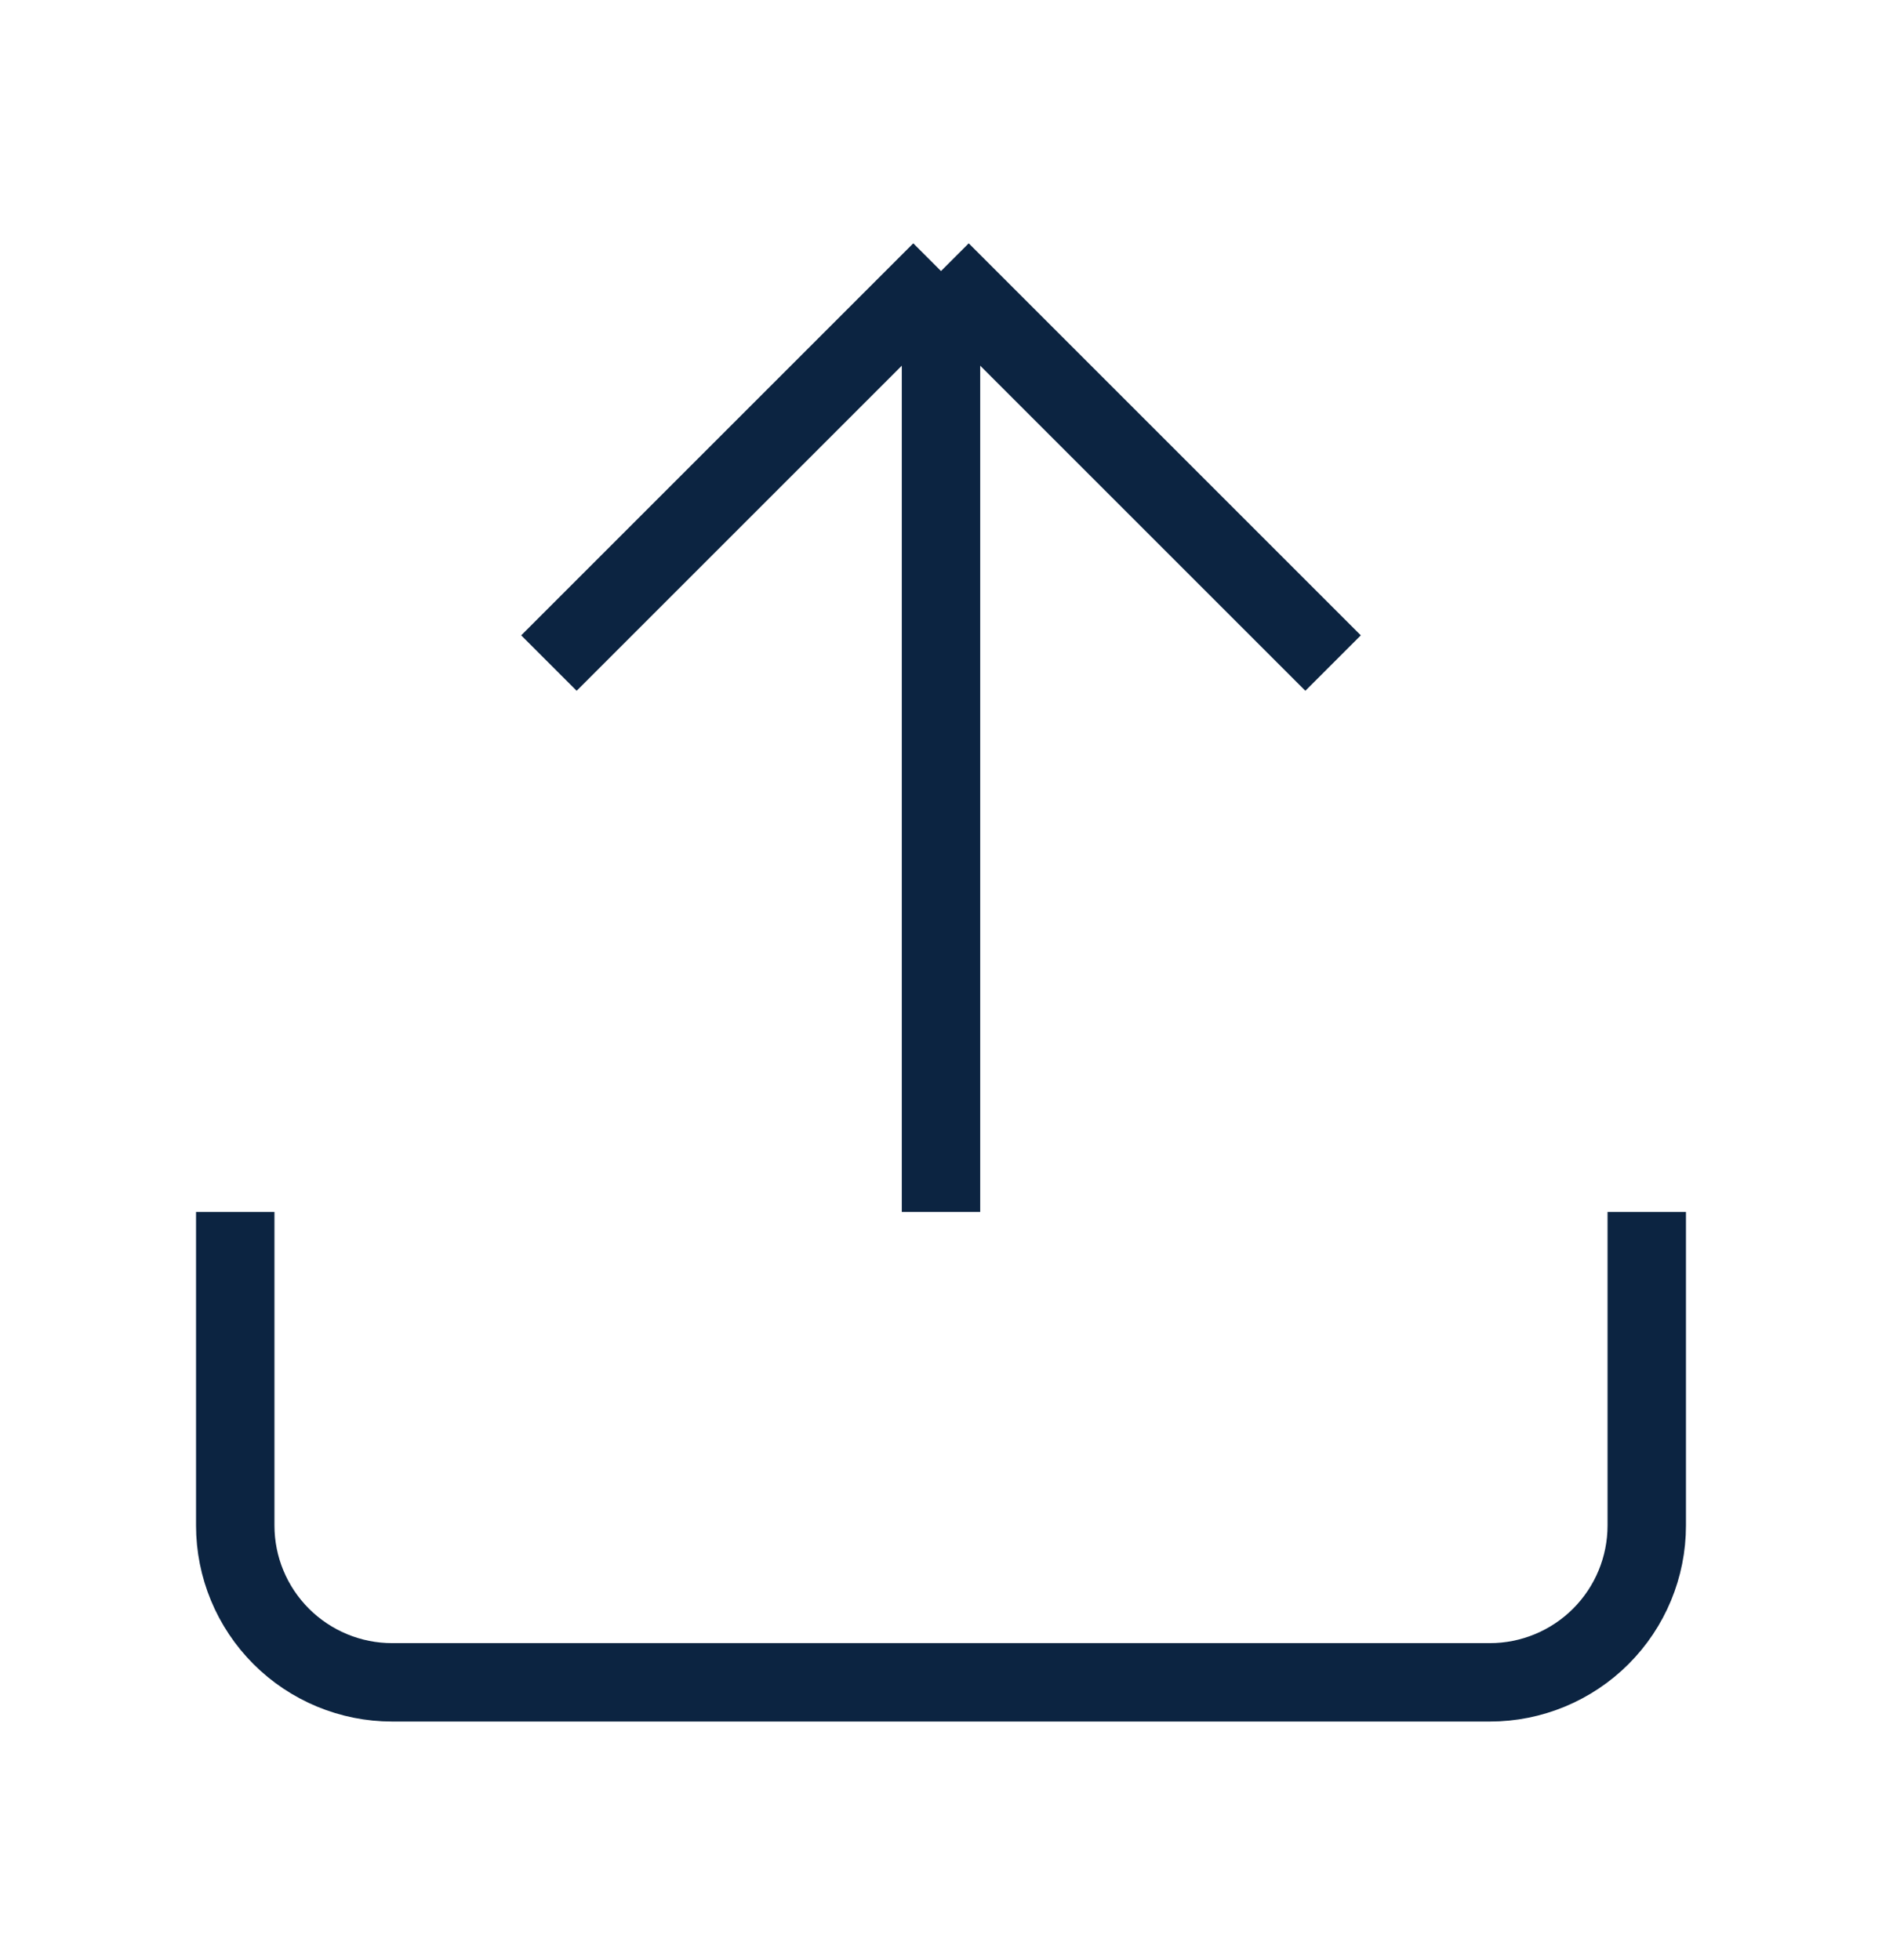 <svg width="24" height="25" viewBox="0 0 24 25" fill="none" xmlns="http://www.w3.org/2000/svg">
<path d="M17 8.457L12 3.457M12 3.457L7 8.457M12 3.457L12 15.457" stroke="#0C2441" stroke-linejoin="round"/>
<path d="M21 15.457V19.457C21 19.988 20.789 20.496 20.414 20.871C20.039 21.246 19.53 21.457 19 21.457H5C4.47 21.457 3.961 21.246 3.586 20.871C3.211 20.496 3 19.988 3 19.457V15.457" stroke="#0C2441" stroke-linejoin="round"/>
</svg>
